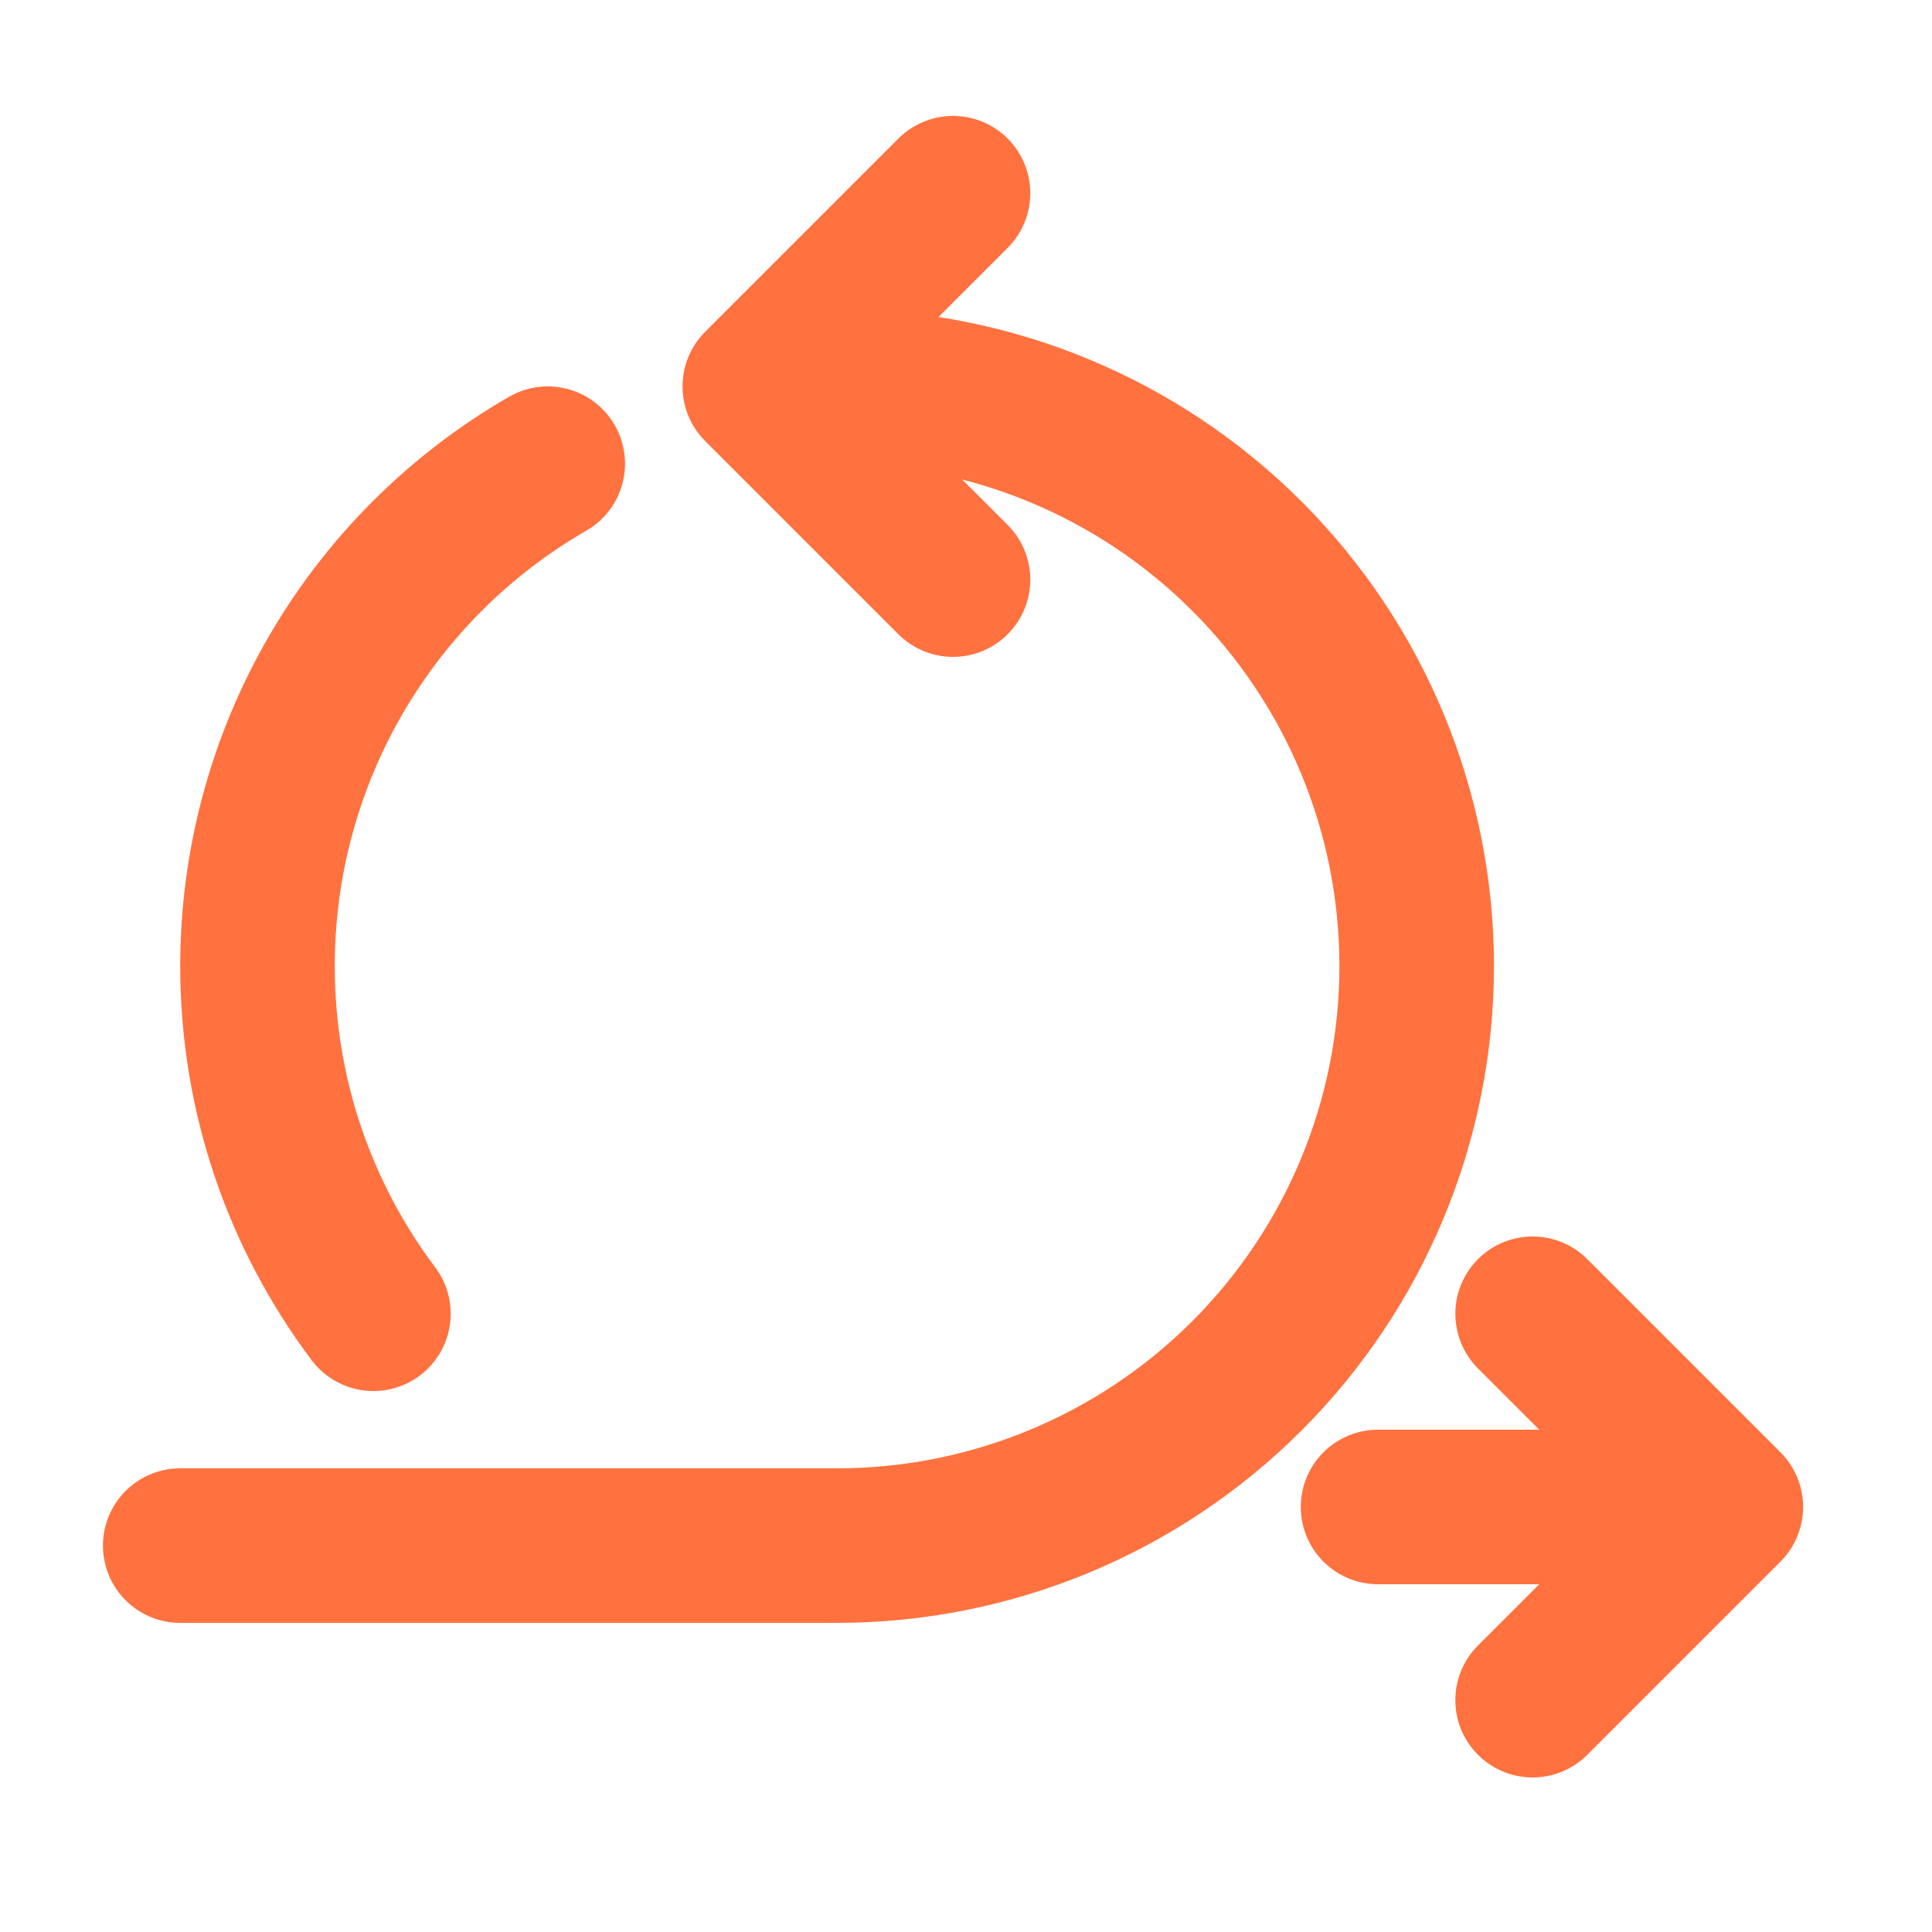 <svg width="25" height="25" viewBox="0 0 25 25" fill="none" xmlns="http://www.w3.org/2000/svg">
<path d="M17.832 19.5H22.332M22.332 19.5L19.832 17M22.332 19.5L19.832 22M12.332 2.5L9.832 5L12.332 7.5" stroke="#FF723F" stroke-width="2" stroke-linecap="round" stroke-linejoin="round"/>
<path d="M10.832 5C12.821 5 14.729 5.79 16.135 7.197C17.542 8.603 18.332 10.511 18.332 12.5C18.332 14.489 17.542 16.397 16.135 17.803C14.729 19.21 12.821 20 10.832 20H2.332" stroke="#FF723F" stroke-width="2" stroke-linecap="round" stroke-linejoin="round"/>
<path d="M7.088 6C5.946 6.658 4.998 7.605 4.338 8.746C3.679 9.887 3.332 11.182 3.332 12.5C3.332 14.188 3.89 15.746 4.832 17" stroke="#FF723F" stroke-width="2" stroke-linecap="round" stroke-linejoin="round"/>
</svg>
